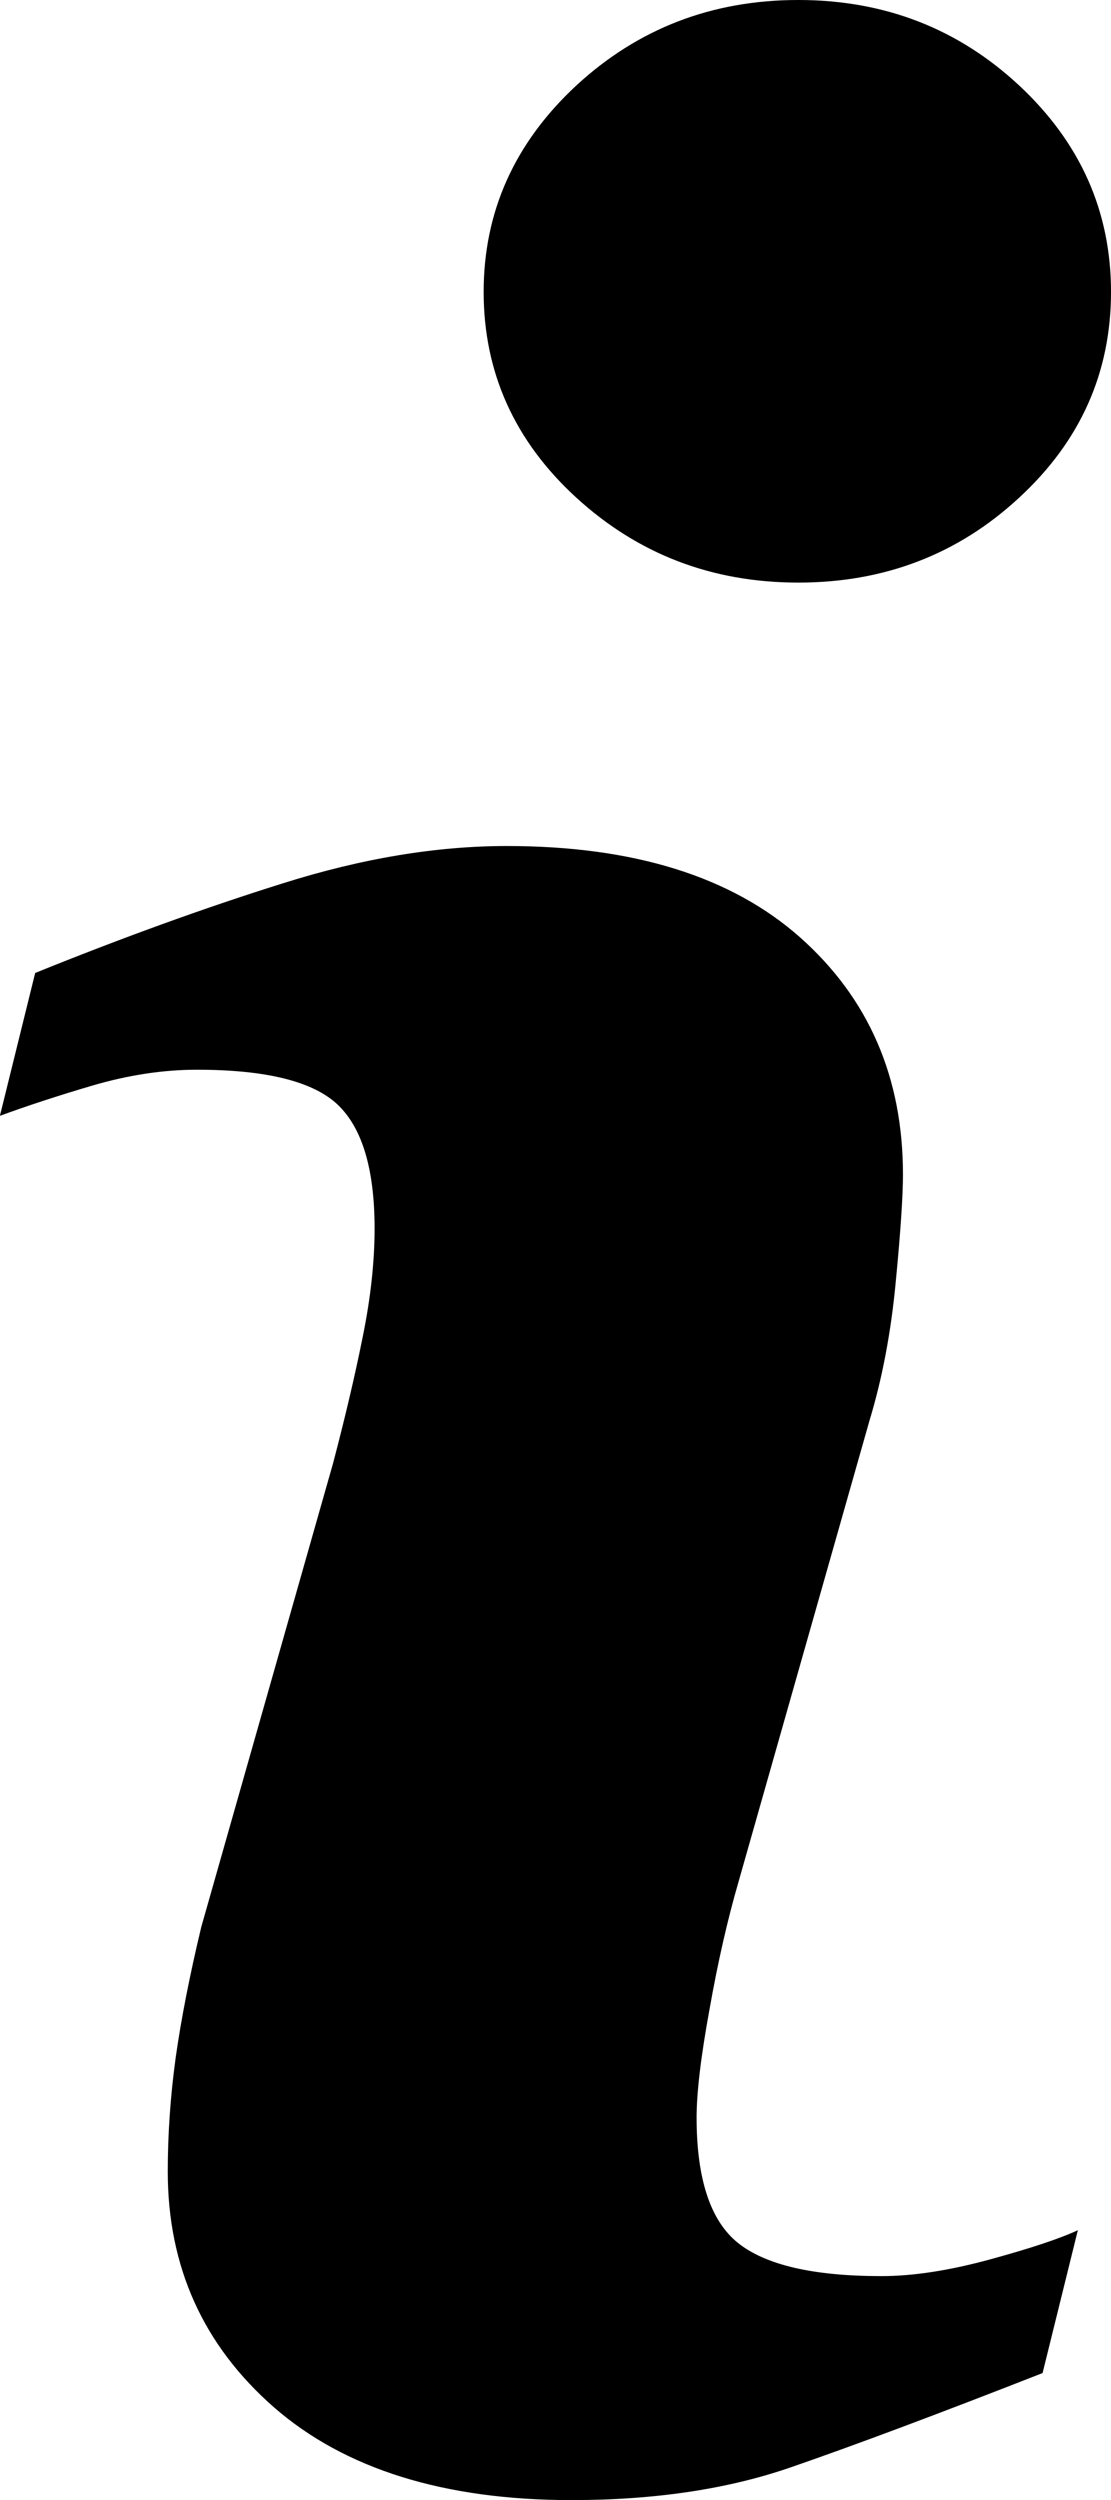 <?xml version="1.0" encoding="utf-8"?>
<!DOCTYPE svg PUBLIC "-//W3C//DTD SVG 1.1//EN" "http://www.w3.org/Graphics/SVG/1.1/DTD/svg11.dtd">
<svg version="1.1" id="Layer_1" xmlns="http://www.w3.org/2000/svg" xmlns:xlink="http://www.w3.org/1999/xlink" x="0px" y="0px"
	 width="12px" height="27px" viewBox="18.106 9.003 12 27" enable-background="new 18.106 9.003 12 27" xml:space="preserve">
	<path d="M29.748,33.089l-0.381,1.543c-1.138,0.446-2.047,0.786-2.725,1.02c-0.678,0.234-1.465,0.352-2.363,0.352
		c-1.377,0-2.45-0.336-3.214-1.002c-0.765-0.67-1.147-1.518-1.147-2.547c0-0.398,0.028-0.809,0.085-1.226
		c0.059-0.418,0.151-0.888,0.277-1.415l1.423-5.006c0.126-0.479,0.234-0.934,0.32-1.363c0.087-0.426,0.129-0.819,0.129-1.173
		c0-0.64-0.133-1.086-0.398-1.338c-0.265-0.251-0.771-0.378-1.522-0.378c-0.368,0-0.746,0.059-1.131,0.172
		c-0.387,0.114-0.718,0.224-0.996,0.326l0.381-1.543c0.932-0.377,1.823-0.701,2.675-0.968c0.852-0.269,1.658-0.403,2.419-0.403
		c1.369,0,2.425,0.329,3.167,0.986c0.741,0.658,1.112,1.511,1.112,2.563c0,0.217-0.024,0.601-0.077,1.148
		c-0.051,0.549-0.146,1.052-0.285,1.51l-1.416,4.986c-0.116,0.4-0.221,0.858-0.312,1.374c-0.094,0.512-0.139,0.902-0.139,1.164
		c0,0.662,0.148,1.115,0.446,1.355c0.3,0.24,0.816,0.359,1.551,0.359c0.344,0,0.735-0.061,1.171-0.18
		C29.234,33.286,29.551,33.181,29.748,33.089z M30.106,12.156c0,0.869-0.329,1.61-0.991,2.221c-0.66,0.612-1.455,0.918-2.386,0.918
		c-0.934,0-1.731-0.307-2.399-0.918c-0.666-0.61-1-1.352-1-2.221c0-0.867,0.334-1.61,1-2.229c0.667-0.616,1.466-0.924,2.399-0.924
		c0.931,0,1.726,0.309,2.386,0.924C29.777,10.545,30.106,11.289,30.106,12.156z"/>
</svg>
